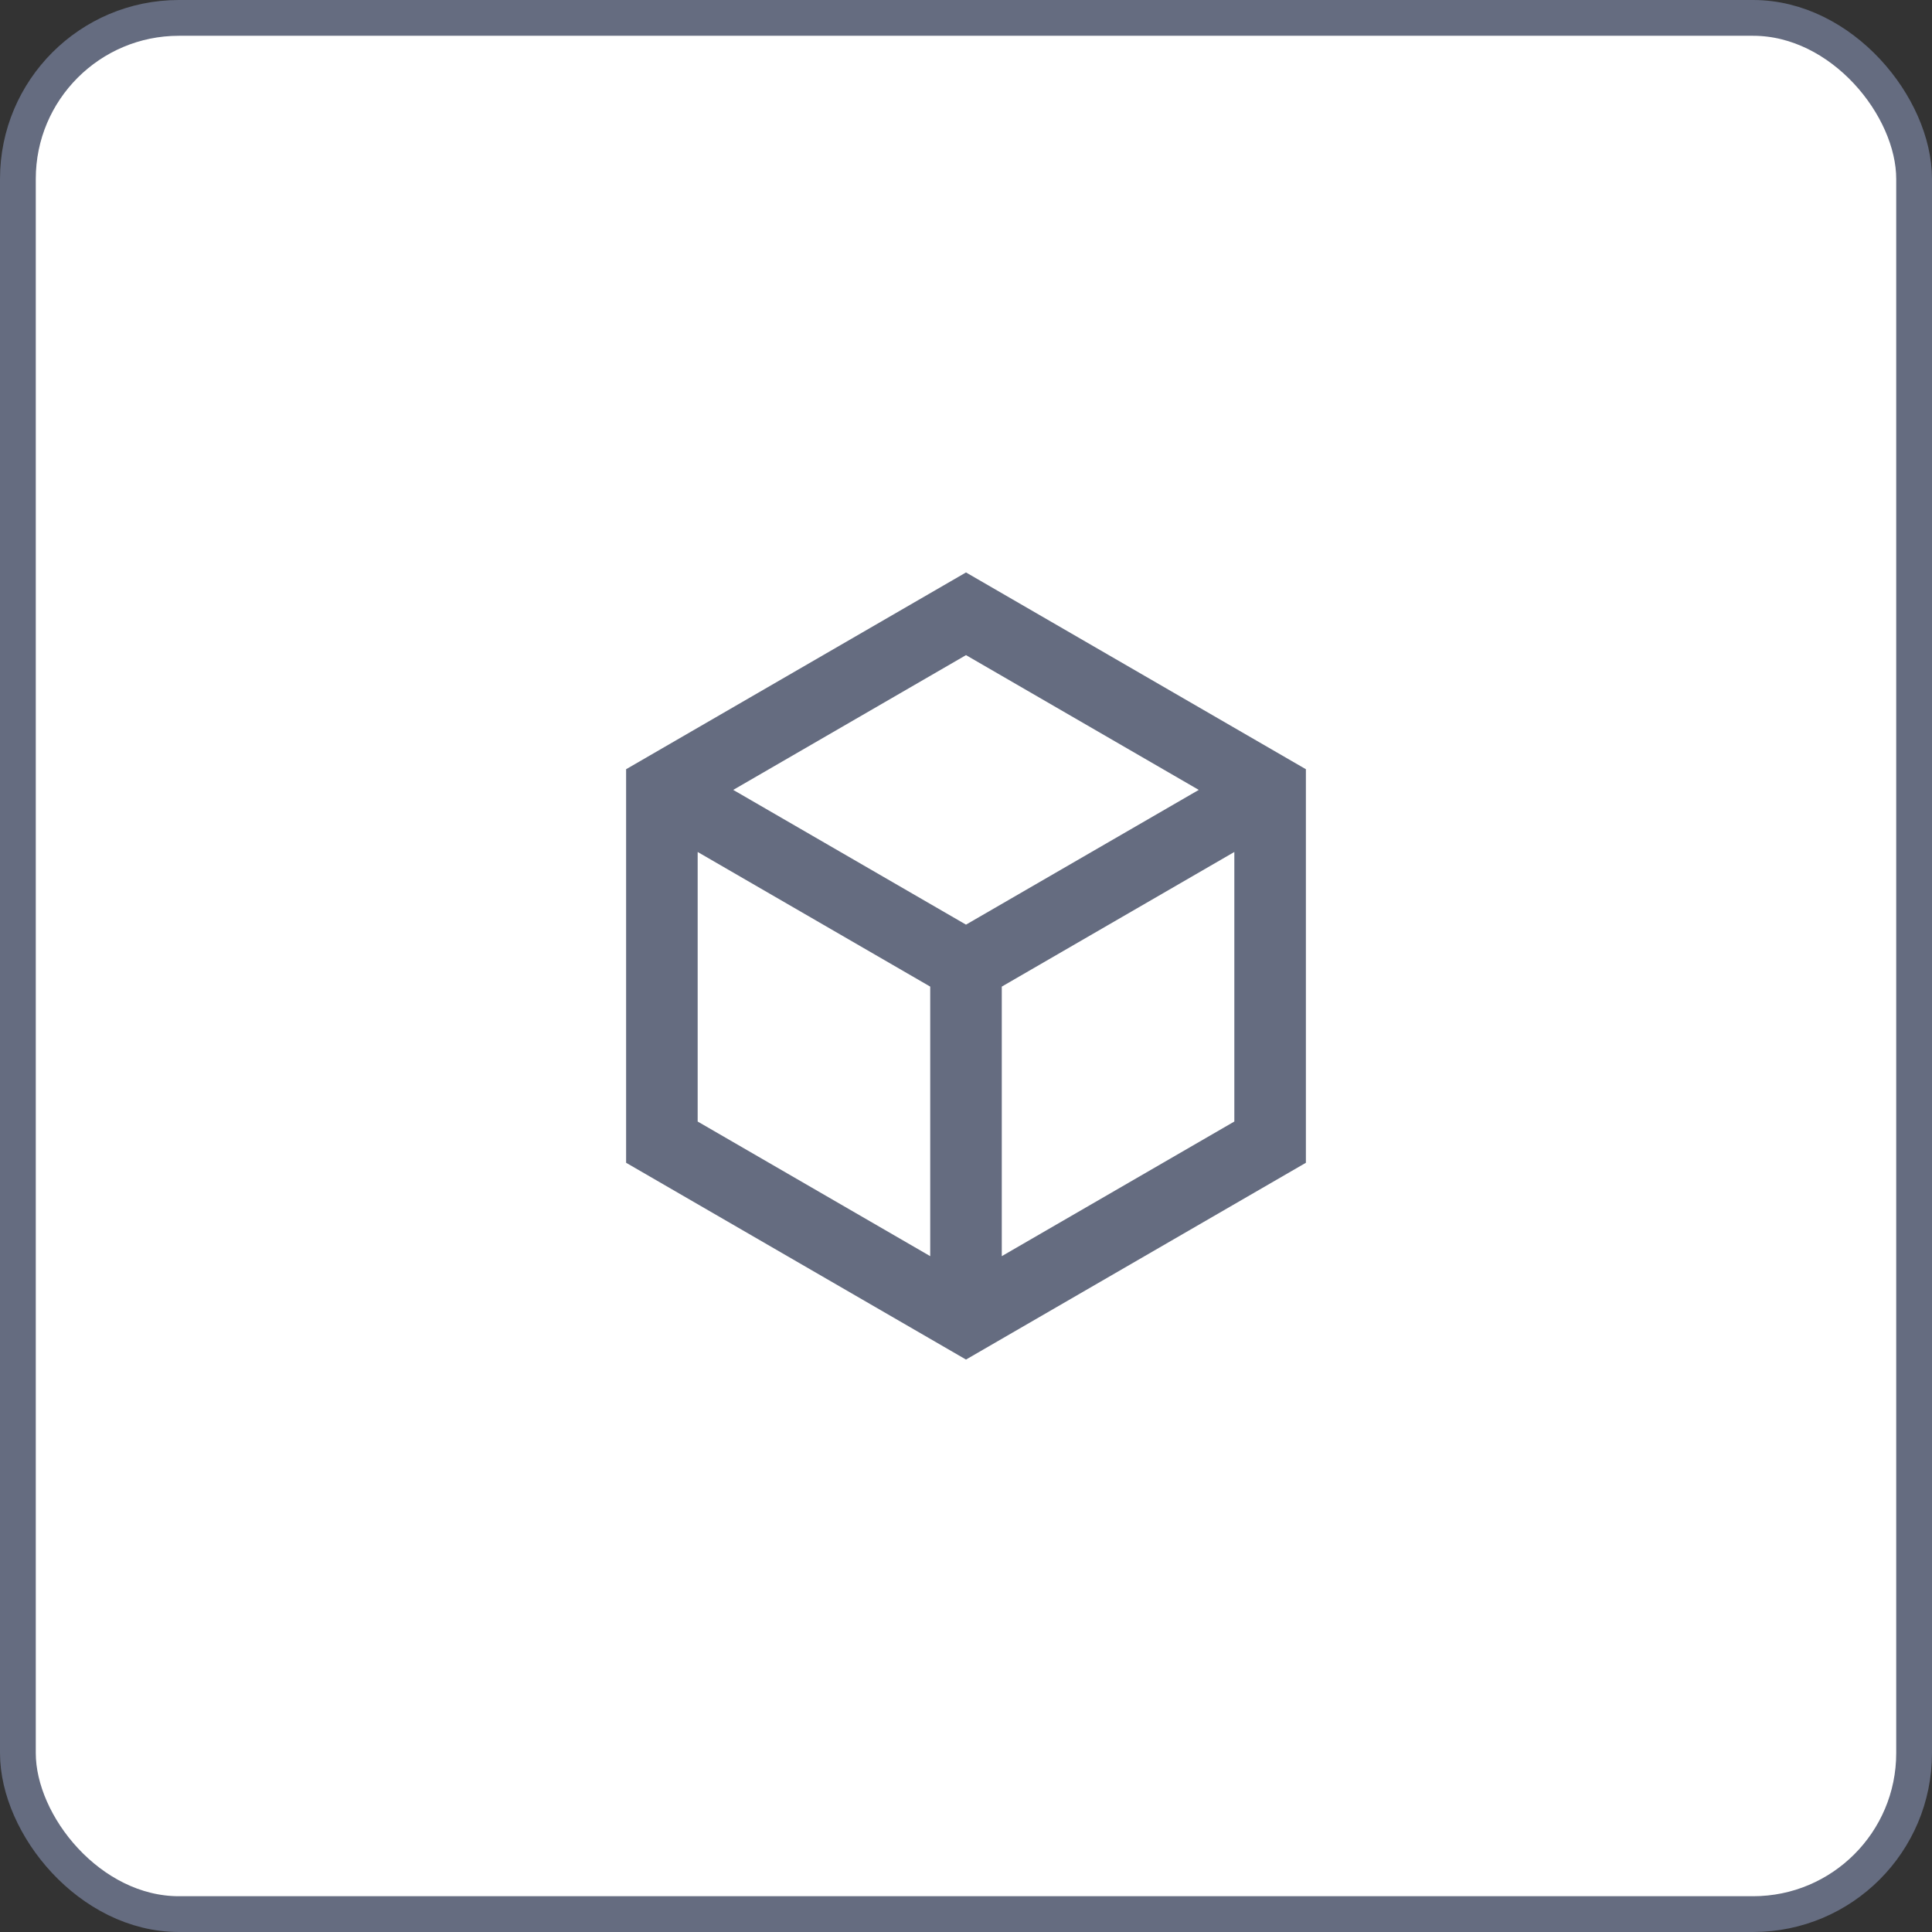 <svg width="54" height="54" viewBox="0 0 54 54" fill="none" xmlns="http://www.w3.org/2000/svg">
<rect x="0" y="0" width="54" height="54" fill="#333333" stroke="none"/>
<rect x="0.5" y="0.5" width="53" height="53" rx="4.5" fill="white"/>
<rect x="0.5" y="0.5" width="53" height="53" rx="4.5" stroke="#656C80"/>
<path d="M27 16L36.5 21.5V32.5L27 38L17.5 32.5V21.5L27 16ZM20.494 22.078L27 25.844L33.506 22.078L27 18.311L20.494 22.078ZM19.5 23.813V31.347L26 35.11V27.576L19.5 23.813ZM28 35.11L34.5 31.347V23.813L28 27.576V35.11Z" fill="#656C80"/>
</svg>
